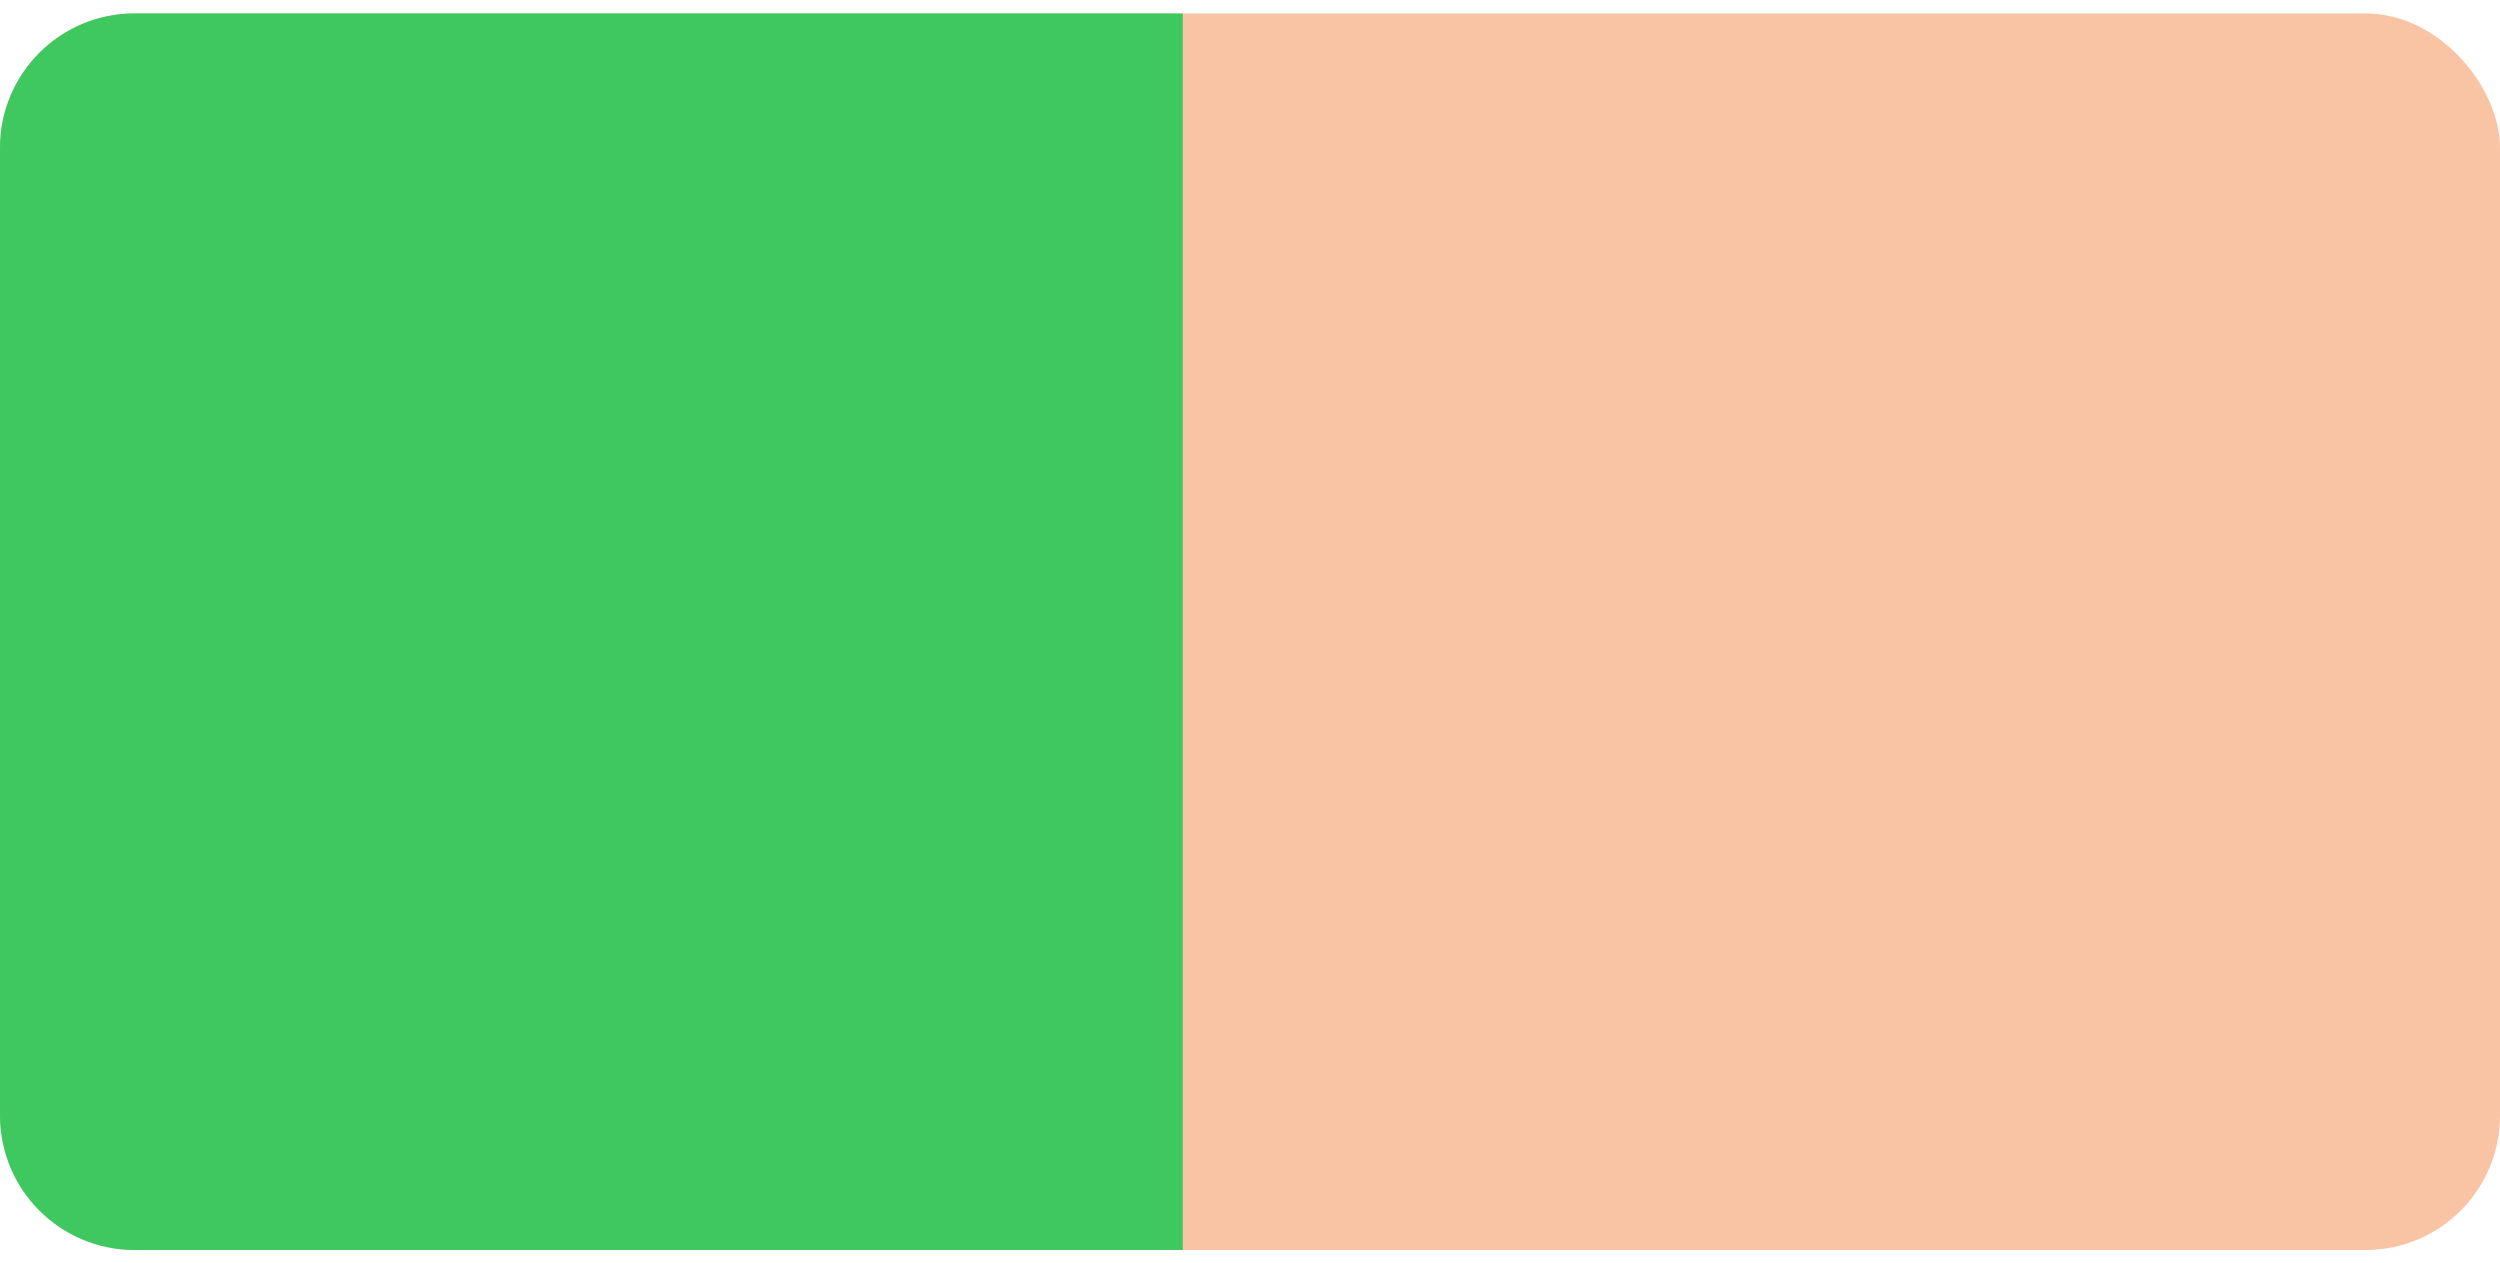 <?xml version="1.0" encoding="UTF-8"?> <svg xmlns="http://www.w3.org/2000/svg" width="93" height="47" viewBox="0 0 93 47" fill="none"><rect y="0.5" width="93" height="46" rx="5" fill="#F9C4A3"></rect><path d="M0 5.5C0 2.739 2.239 0.5 5 0.5H44V46.5H5C2.239 46.5 0 44.261 0 41.5V5.5Z" fill="#3FC85F"></path></svg> 